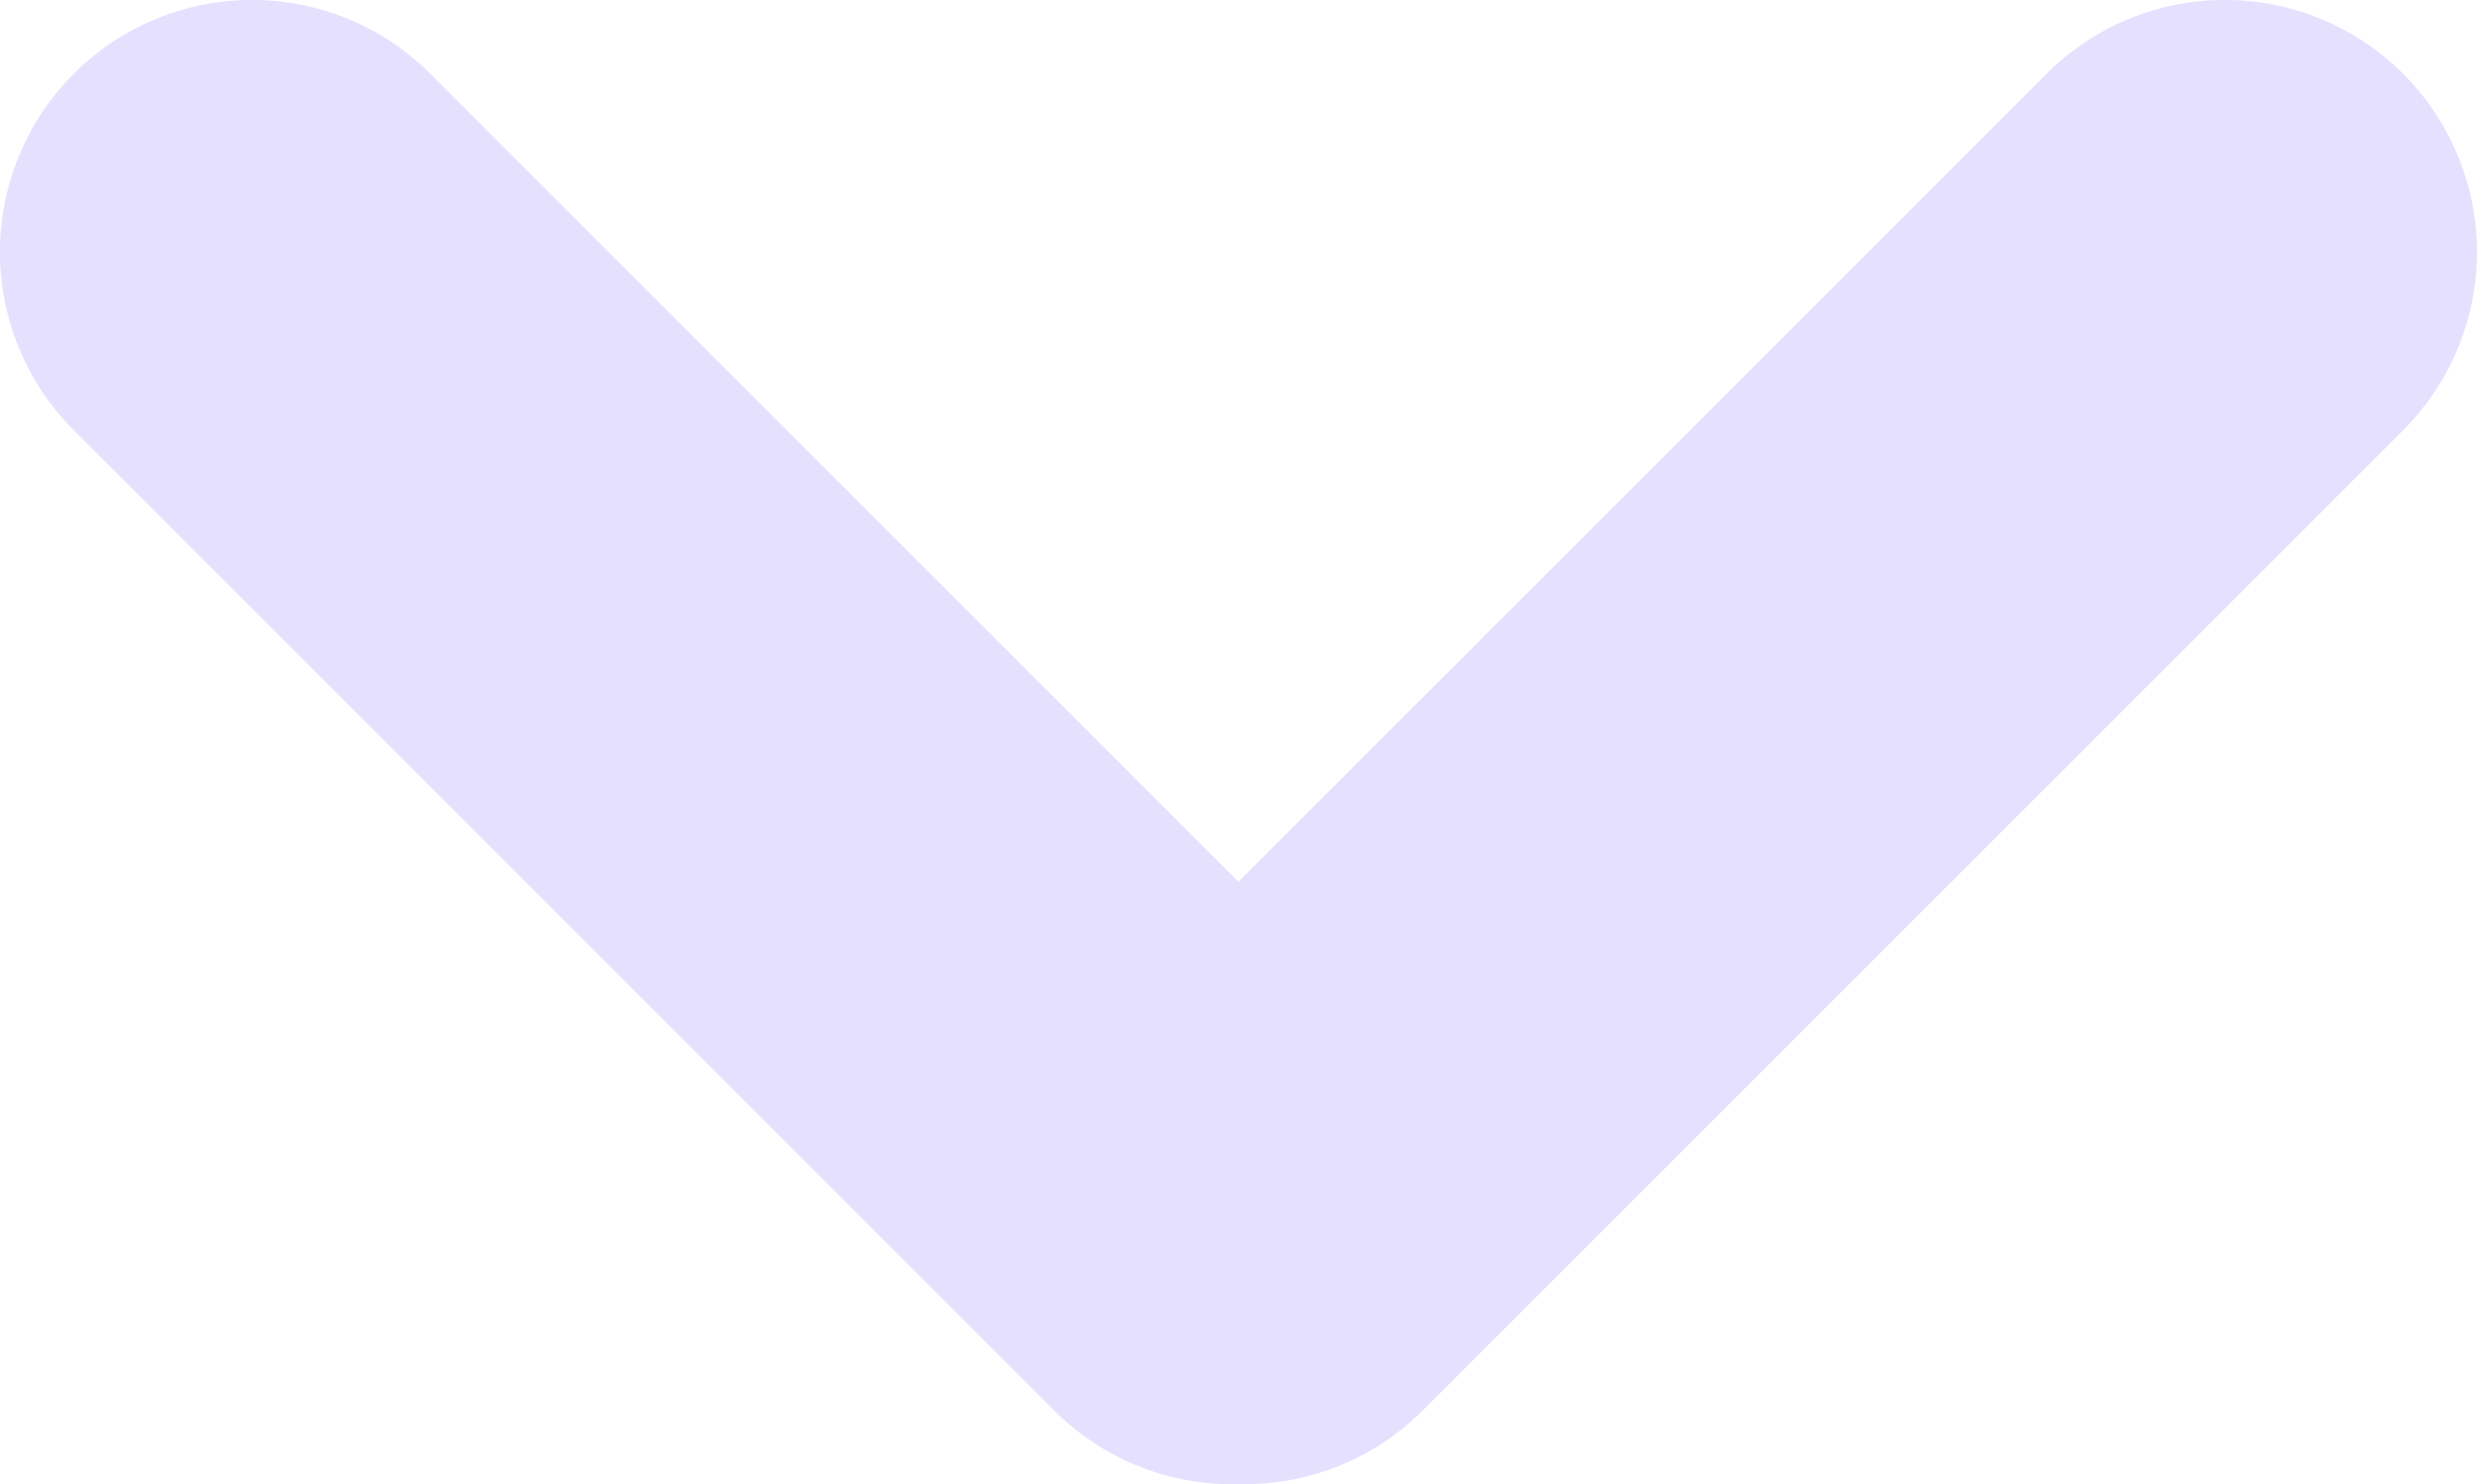 <svg xmlns="http://www.w3.org/2000/svg" width="22.461" height="13.461" viewBox="0 0 22.461 13.461">
  <path id="Pilnedrekk" d="M-3100.823-2917.593a2.28,2.28,0,0,1-1.672-.669l-8.889-8.889a2.286,2.286,0,0,1,0-3.233,2.286,2.286,0,0,1,3.233,0l7.328,7.328,7.328-7.328a2.286,2.286,0,0,1,3.233,0,2.286,2.286,0,0,1,0,3.233l-8.889,8.889a2.279,2.279,0,0,1-1.616.669Z" transform="translate(3112.053 2931.053)" fill="#E6E0FF"/>
</svg>
